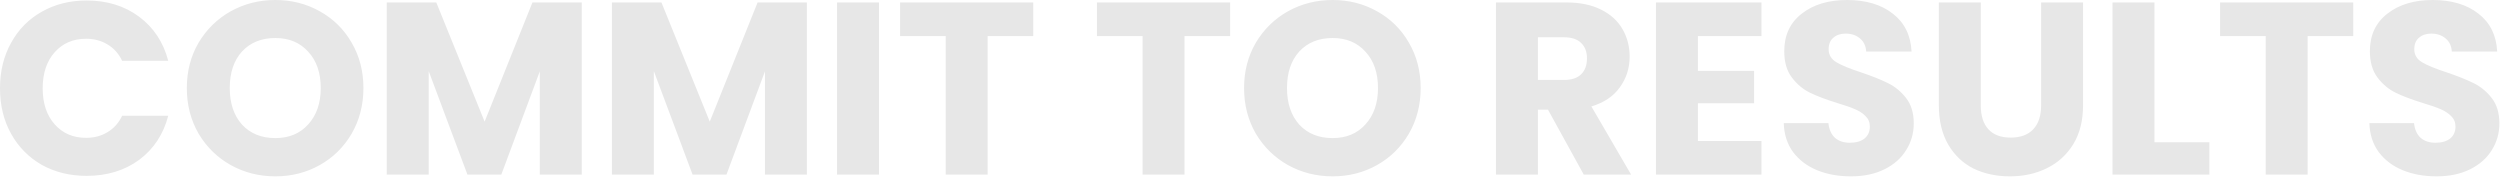 <svg width="1427" height="101" viewBox="0 0 1427 101" fill="none" xmlns="http://www.w3.org/2000/svg">
<path d="M8.9407e-08 50.4C8.9407e-08 40.694 2.1 32.06 6.3 24.5C10.5 16.847 16.333 10.92 23.8 6.72C31.36 2.427 39.9 0.28 49.42 0.28C61.087 0.28 71.073 3.36 79.38 9.52C87.687 15.68 93.24 24.08 96.04 34.72H69.72C67.76 30.613 64.96 27.487 61.32 25.34C57.773 23.194 53.713 22.12 49.14 22.12C41.767 22.12 35.793 24.687 31.22 29.82C26.647 34.953 24.36 41.813 24.36 50.4C24.36 58.987 26.647 65.847 31.22 70.98C35.793 76.114 41.767 78.68 49.14 78.68C53.713 78.68 57.773 77.607 61.32 75.46C64.96 73.314 67.76 70.187 69.72 66.08H96.04C93.24 76.72 87.687 85.12 79.38 91.28C71.073 97.347 61.087 100.38 49.42 100.38C39.9 100.38 31.36 98.28 23.8 94.08C16.333 89.787 10.5 83.86 6.3 76.3C2.1 68.74 8.9407e-08 60.107 8.9407e-08 50.4ZM157.181 100.66C147.941 100.66 139.447 98.513 131.701 94.22C124.047 89.927 117.934 83.954 113.361 76.3C108.881 68.553 106.641 59.873 106.641 50.26C106.641 40.647 108.881 32.014 113.361 24.36C117.934 16.707 124.047 10.733 131.701 6.44C139.447 2.147 147.941 0 157.181 0C166.421 0 174.867 2.147 182.521 6.44C190.267 10.733 196.334 16.707 200.721 24.36C205.201 32.014 207.441 40.647 207.441 50.26C207.441 59.873 205.201 68.553 200.721 76.3C196.241 83.954 190.174 89.927 182.521 94.22C174.867 98.513 166.421 100.66 157.181 100.66ZM157.181 78.82C165.021 78.82 171.274 76.207 175.941 70.98C180.701 65.754 183.081 58.847 183.081 50.26C183.081 41.58 180.701 34.673 175.941 29.54C171.274 24.314 165.021 21.7 157.181 21.7C149.247 21.7 142.901 24.267 138.141 29.4C133.474 34.533 131.141 41.487 131.141 50.26C131.141 58.94 133.474 65.894 138.141 71.12C142.901 76.254 149.247 78.82 157.181 78.82ZM332.059 1.4V99.68H308.119V40.74L286.139 99.68H266.819L244.699 40.6V99.68H220.759V1.4H249.039L276.619 69.44L303.919 1.4H332.059ZM460.575 1.4V99.68H436.635V40.74L414.655 99.68H395.335L373.215 40.6V99.68H349.275V1.4H377.555L405.135 69.44L432.435 1.4H460.575ZM501.73 1.4V99.68H477.79V1.4H501.73ZM589.78 1.4V20.58H563.74V99.68H539.8V20.58H513.76V1.4H589.78ZM702.162 1.4V20.58H676.122V99.68H652.182V20.58H626.142V1.4H702.162ZM760.657 100.66C751.417 100.66 742.924 98.513 735.177 94.22C727.524 89.927 721.411 83.954 716.837 76.3C712.357 68.553 710.117 59.873 710.117 50.26C710.117 40.647 712.357 32.014 716.837 24.36C721.411 16.707 727.524 10.733 735.177 6.44C742.924 2.147 751.417 0 760.657 0C769.897 0 778.344 2.147 785.997 6.44C793.744 10.733 799.811 16.707 804.197 24.36C808.677 32.014 810.917 40.647 810.917 50.26C810.917 59.873 808.677 68.553 804.197 76.3C799.717 83.954 793.651 89.927 785.997 94.22C778.344 98.513 769.897 100.66 760.657 100.66ZM760.657 78.82C768.497 78.82 774.751 76.207 779.417 70.98C784.177 65.754 786.557 58.847 786.557 50.26C786.557 41.58 784.177 34.673 779.417 29.54C774.751 24.314 768.497 21.7 760.657 21.7C752.724 21.7 746.377 24.267 741.617 29.4C736.951 34.533 734.617 41.487 734.617 50.26C734.617 58.94 736.951 65.894 741.617 71.12C746.377 76.254 752.724 78.82 760.657 78.82ZM904.024 99.68L883.584 62.58H877.844V99.68H853.904V1.4H894.084C901.83 1.4 908.41 2.754 913.824 5.46C919.33 8.167 923.437 11.9 926.144 16.66C928.85 21.327 930.204 26.553 930.204 32.34C930.204 38.873 928.337 44.707 924.604 49.84C920.964 54.974 915.55 58.614 908.364 60.76L931.044 99.68H904.024ZM877.844 45.64H892.684C897.07 45.64 900.337 44.567 902.484 42.42C904.724 40.273 905.844 37.24 905.844 33.32C905.844 29.587 904.724 26.647 902.484 24.5C900.337 22.354 897.07 21.28 892.684 21.28H877.844V45.64ZM969.172 20.58V40.46H1001.23V58.94H969.172V80.5H1005.43V99.68H945.232V1.4H1005.43V20.58H969.172ZM1056.53 100.66C1049.35 100.66 1042.91 99.493 1037.21 97.16C1031.52 94.827 1026.95 91.374 1023.49 86.8C1020.13 82.227 1018.36 76.72 1018.17 70.28H1043.65C1044.03 73.92 1045.29 76.72 1047.43 78.68C1049.58 80.547 1052.38 81.48 1055.83 81.48C1059.38 81.48 1062.18 80.687 1064.23 79.1C1066.29 77.42 1067.31 75.133 1067.31 72.24C1067.31 69.814 1066.47 67.807 1064.79 66.22C1063.21 64.633 1061.2 63.327 1058.77 62.3C1056.44 61.273 1053.08 60.107 1048.69 58.8C1042.35 56.84 1037.17 54.88 1033.15 52.92C1029.14 50.96 1025.69 48.067 1022.79 44.24C1019.9 40.413 1018.45 35.42 1018.45 29.26C1018.45 20.113 1021.77 12.973 1028.39 7.84C1035.02 2.614 1043.65 0 1054.29 0C1065.12 0 1073.85 2.614 1080.47 7.84C1087.1 12.973 1090.65 20.16 1091.11 29.4H1065.21C1065.03 26.227 1063.86 23.753 1061.71 21.98C1059.57 20.113 1056.81 19.18 1053.45 19.18C1050.56 19.18 1048.23 19.974 1046.45 21.56C1044.68 23.053 1043.79 25.247 1043.79 28.14C1043.79 31.314 1045.29 33.787 1048.27 35.56C1051.26 37.334 1055.93 39.247 1062.27 41.3C1068.62 43.447 1073.75 45.5 1077.67 47.46C1081.69 49.42 1085.14 52.267 1088.03 56C1090.93 59.733 1092.37 64.54 1092.37 70.42C1092.37 76.02 1090.93 81.107 1088.03 85.68C1085.23 90.254 1081.13 93.894 1075.71 96.6C1070.3 99.307 1063.91 100.66 1056.53 100.66ZM1130.63 1.4V60.2C1130.63 66.08 1132.07 70.607 1134.97 73.78C1137.86 76.954 1142.11 78.54 1147.71 78.54C1153.31 78.54 1157.6 76.954 1160.59 73.78C1163.57 70.607 1165.07 66.08 1165.07 60.2V1.4H1189.01V60.06C1189.01 68.834 1187.14 76.254 1183.41 82.32C1179.67 88.387 1174.63 92.96 1168.29 96.04C1162.03 99.12 1155.03 100.66 1147.29 100.66C1139.54 100.66 1132.59 99.167 1126.43 96.18C1120.36 93.1 1115.55 88.527 1112.01 82.46C1108.46 76.3 1106.69 68.834 1106.69 60.06V1.4H1130.63ZM1229.76 81.2H1261.12V99.68H1205.82V1.4H1229.76V81.2ZM1343.24 1.4V20.58H1317.2V99.68H1293.26V20.58H1267.22V1.4H1343.24ZM1390.81 100.66C1383.62 100.66 1377.18 99.493 1371.49 97.16C1365.8 94.827 1361.22 91.374 1357.77 86.8C1354.41 82.227 1352.64 76.72 1352.45 70.28H1377.93C1378.3 73.92 1379.56 76.72 1381.71 78.68C1383.86 80.547 1386.66 81.48 1390.11 81.48C1393.66 81.48 1396.46 80.687 1398.51 79.1C1400.56 77.42 1401.59 75.133 1401.59 72.24C1401.59 69.814 1400.75 67.807 1399.07 66.22C1397.48 64.633 1395.48 63.327 1393.05 62.3C1390.72 61.273 1387.36 60.107 1382.97 58.8C1376.62 56.84 1371.44 54.88 1367.43 52.92C1363.42 50.96 1359.96 48.067 1357.07 44.24C1354.18 40.413 1352.73 35.42 1352.73 29.26C1352.73 20.113 1356.04 12.973 1362.67 7.84C1369.3 2.614 1377.93 0 1388.57 0C1399.4 0 1408.12 2.614 1414.75 7.84C1421.38 12.973 1424.92 20.16 1425.39 29.4H1399.49C1399.3 26.227 1398.14 23.753 1395.99 21.98C1393.84 20.113 1391.09 19.18 1387.73 19.18C1384.84 19.18 1382.5 19.974 1380.73 21.56C1378.96 23.053 1378.07 25.247 1378.07 28.14C1378.07 31.314 1379.56 33.787 1382.55 35.56C1385.54 37.334 1390.2 39.247 1396.55 41.3C1402.9 43.447 1408.03 45.5 1411.95 47.46C1415.96 49.42 1419.42 52.267 1422.31 56C1425.2 59.733 1426.65 64.54 1426.65 70.42C1426.65 76.02 1425.2 81.107 1422.31 85.68C1419.51 90.254 1415.4 93.894 1409.99 96.6C1404.58 99.307 1398.18 100.66 1390.81 100.66Z" fill="#E7E7E7"/>
</svg>
